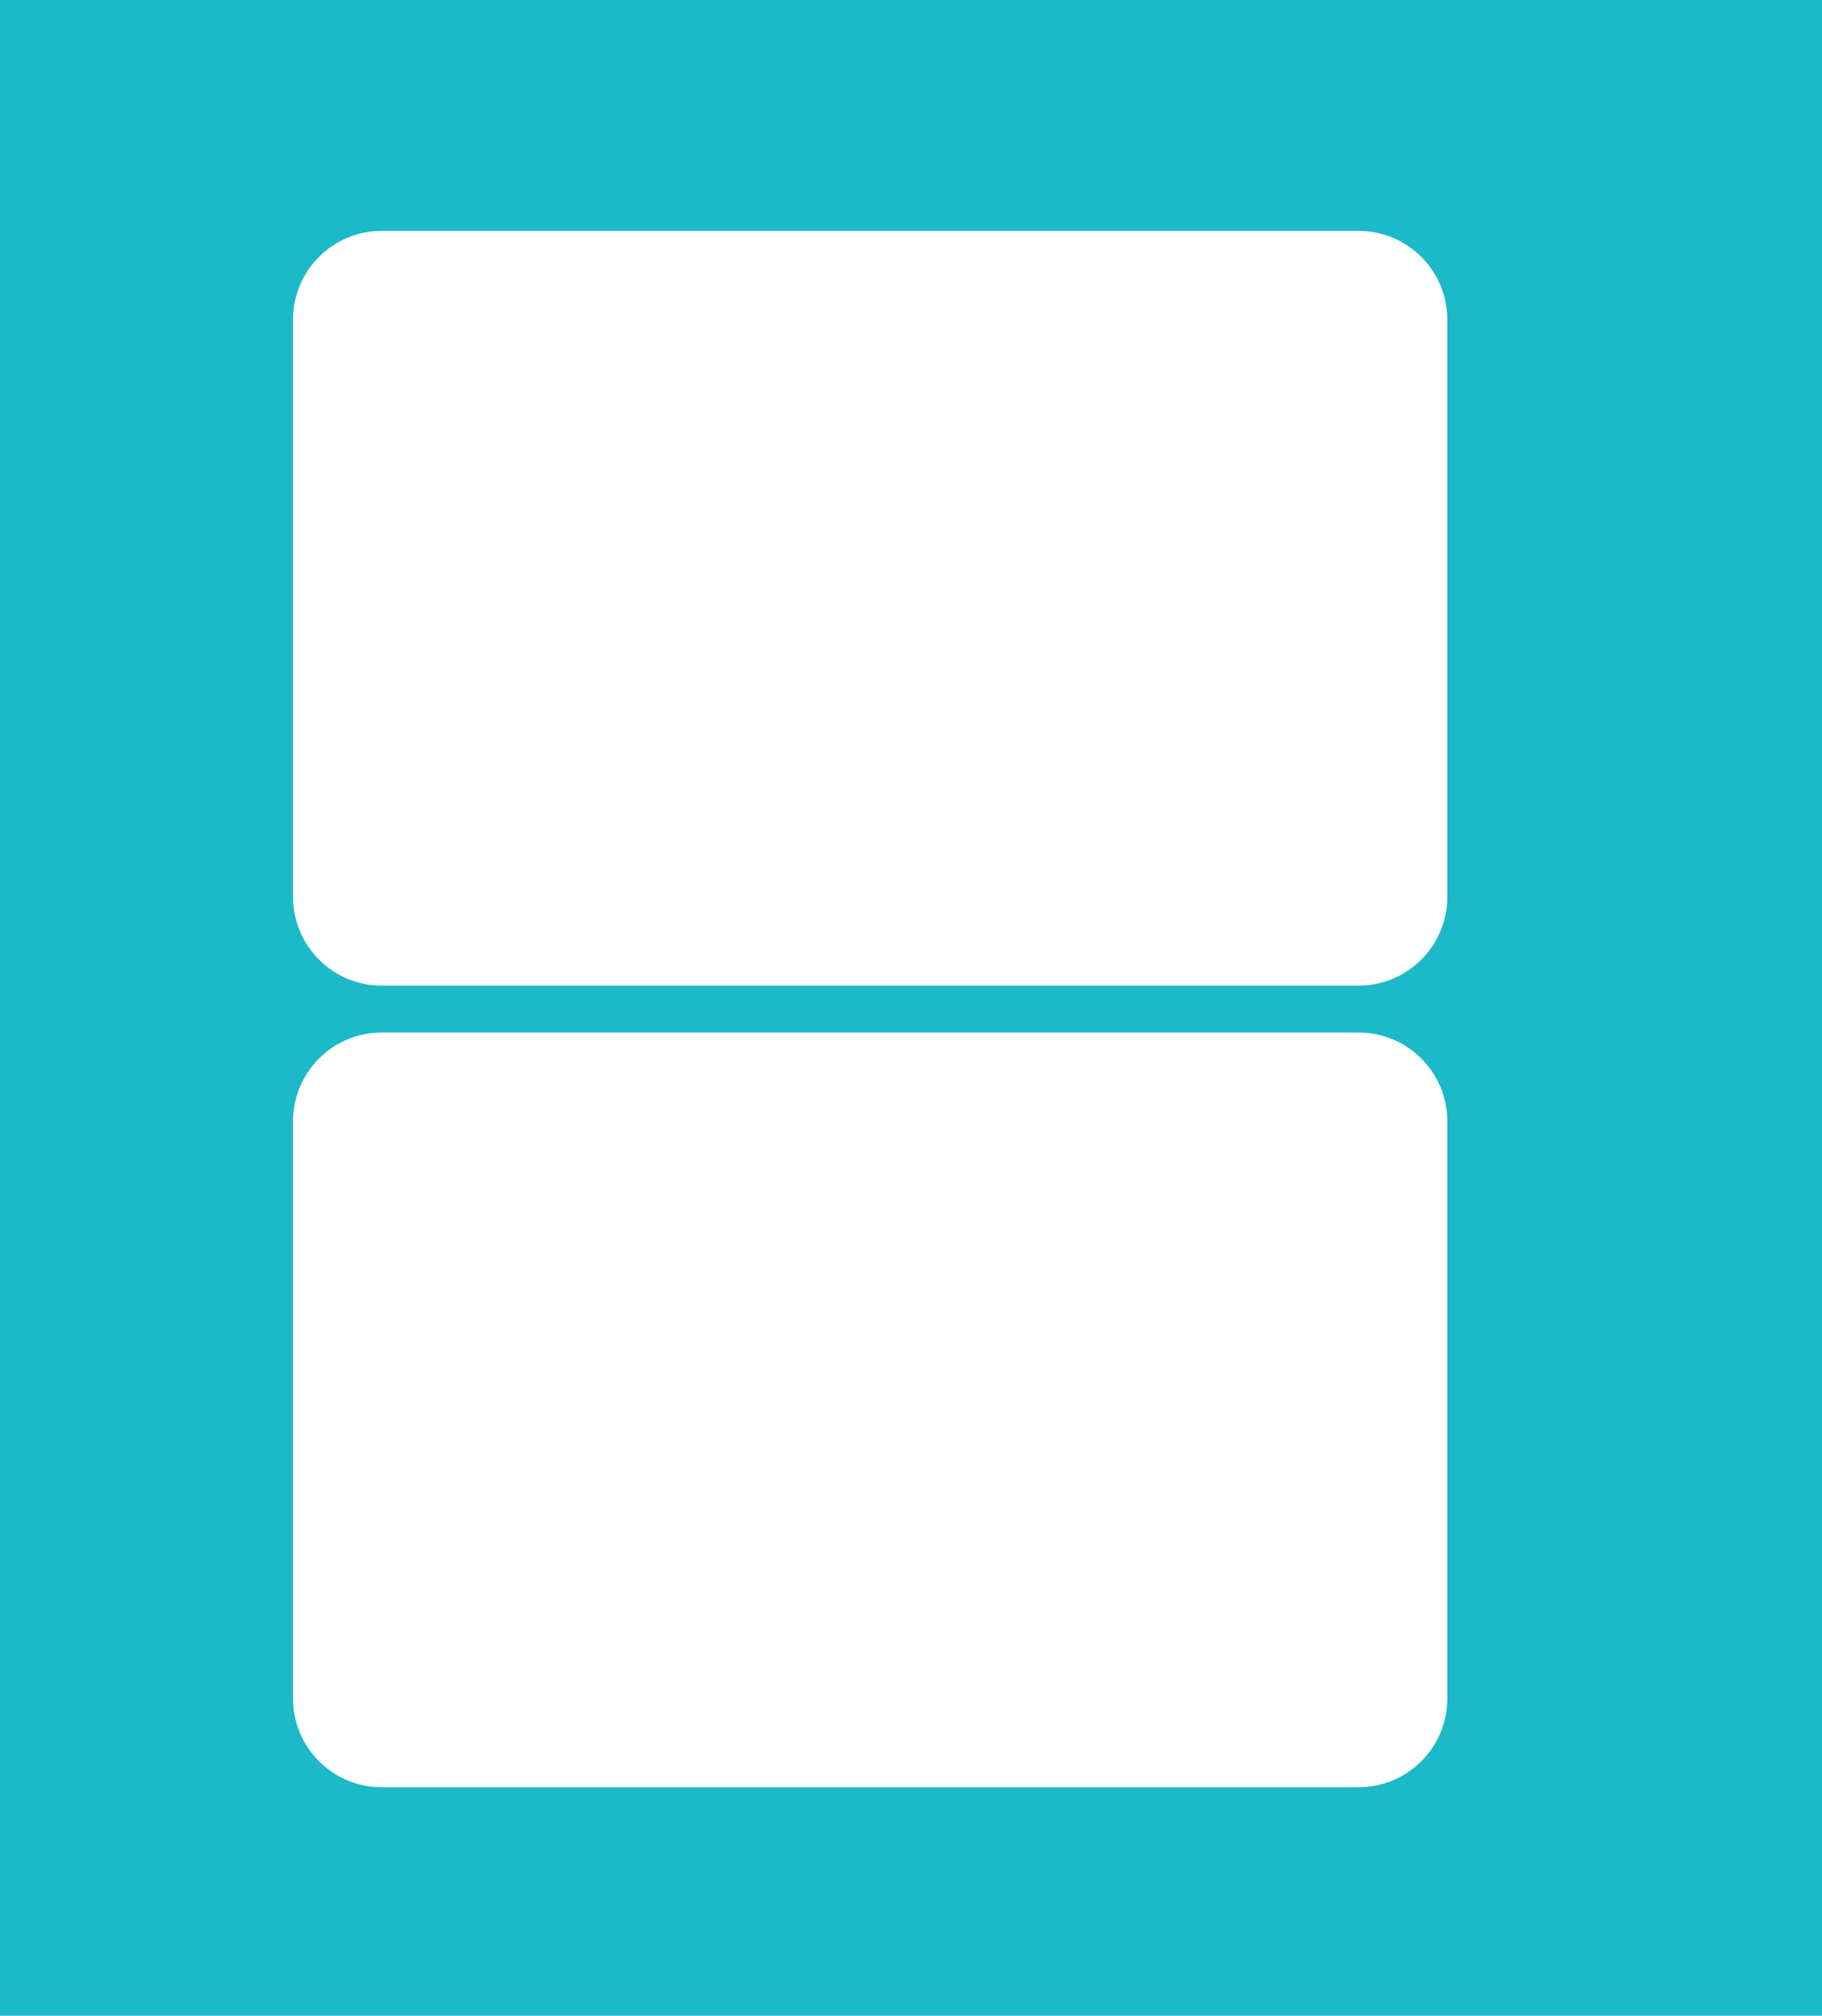 <?xml version="1.0" encoding="UTF-8"?> <!-- Generator: Adobe Illustrator 25.2.0, SVG Export Plug-In . SVG Version: 6.00 Build 0) --> <svg xmlns="http://www.w3.org/2000/svg" xmlns:xlink="http://www.w3.org/1999/xlink" id="Слой_1" x="0px" y="0px" viewBox="0 0 820.8 908.1" style="enable-background:new 0 0 820.8 908.1;" xml:space="preserve"> <style type="text/css"> .st0{fill-rule:evenodd;clip-rule:evenodd;fill:#1CB9C8;} </style> <path class="st0" d="M0,0v444.6v7v456.4h820.8V451.6v-7V0H0z M652,765.1c0,22.1-17.9,40-40,40H172c-22.1,0-40-17.9-40-40v-260 c0-22.1,17.9-40,40-40h440c22.1,0,40,17.9,40,40V765.1z M132,144c0-22.1,17.9-40,40-40h440c22.1,0,40,17.9,40,40v260 c0,22.1-17.9,40-40,40H172c-22.1,0-40-17.9-40-40V144z"></path> </svg> 